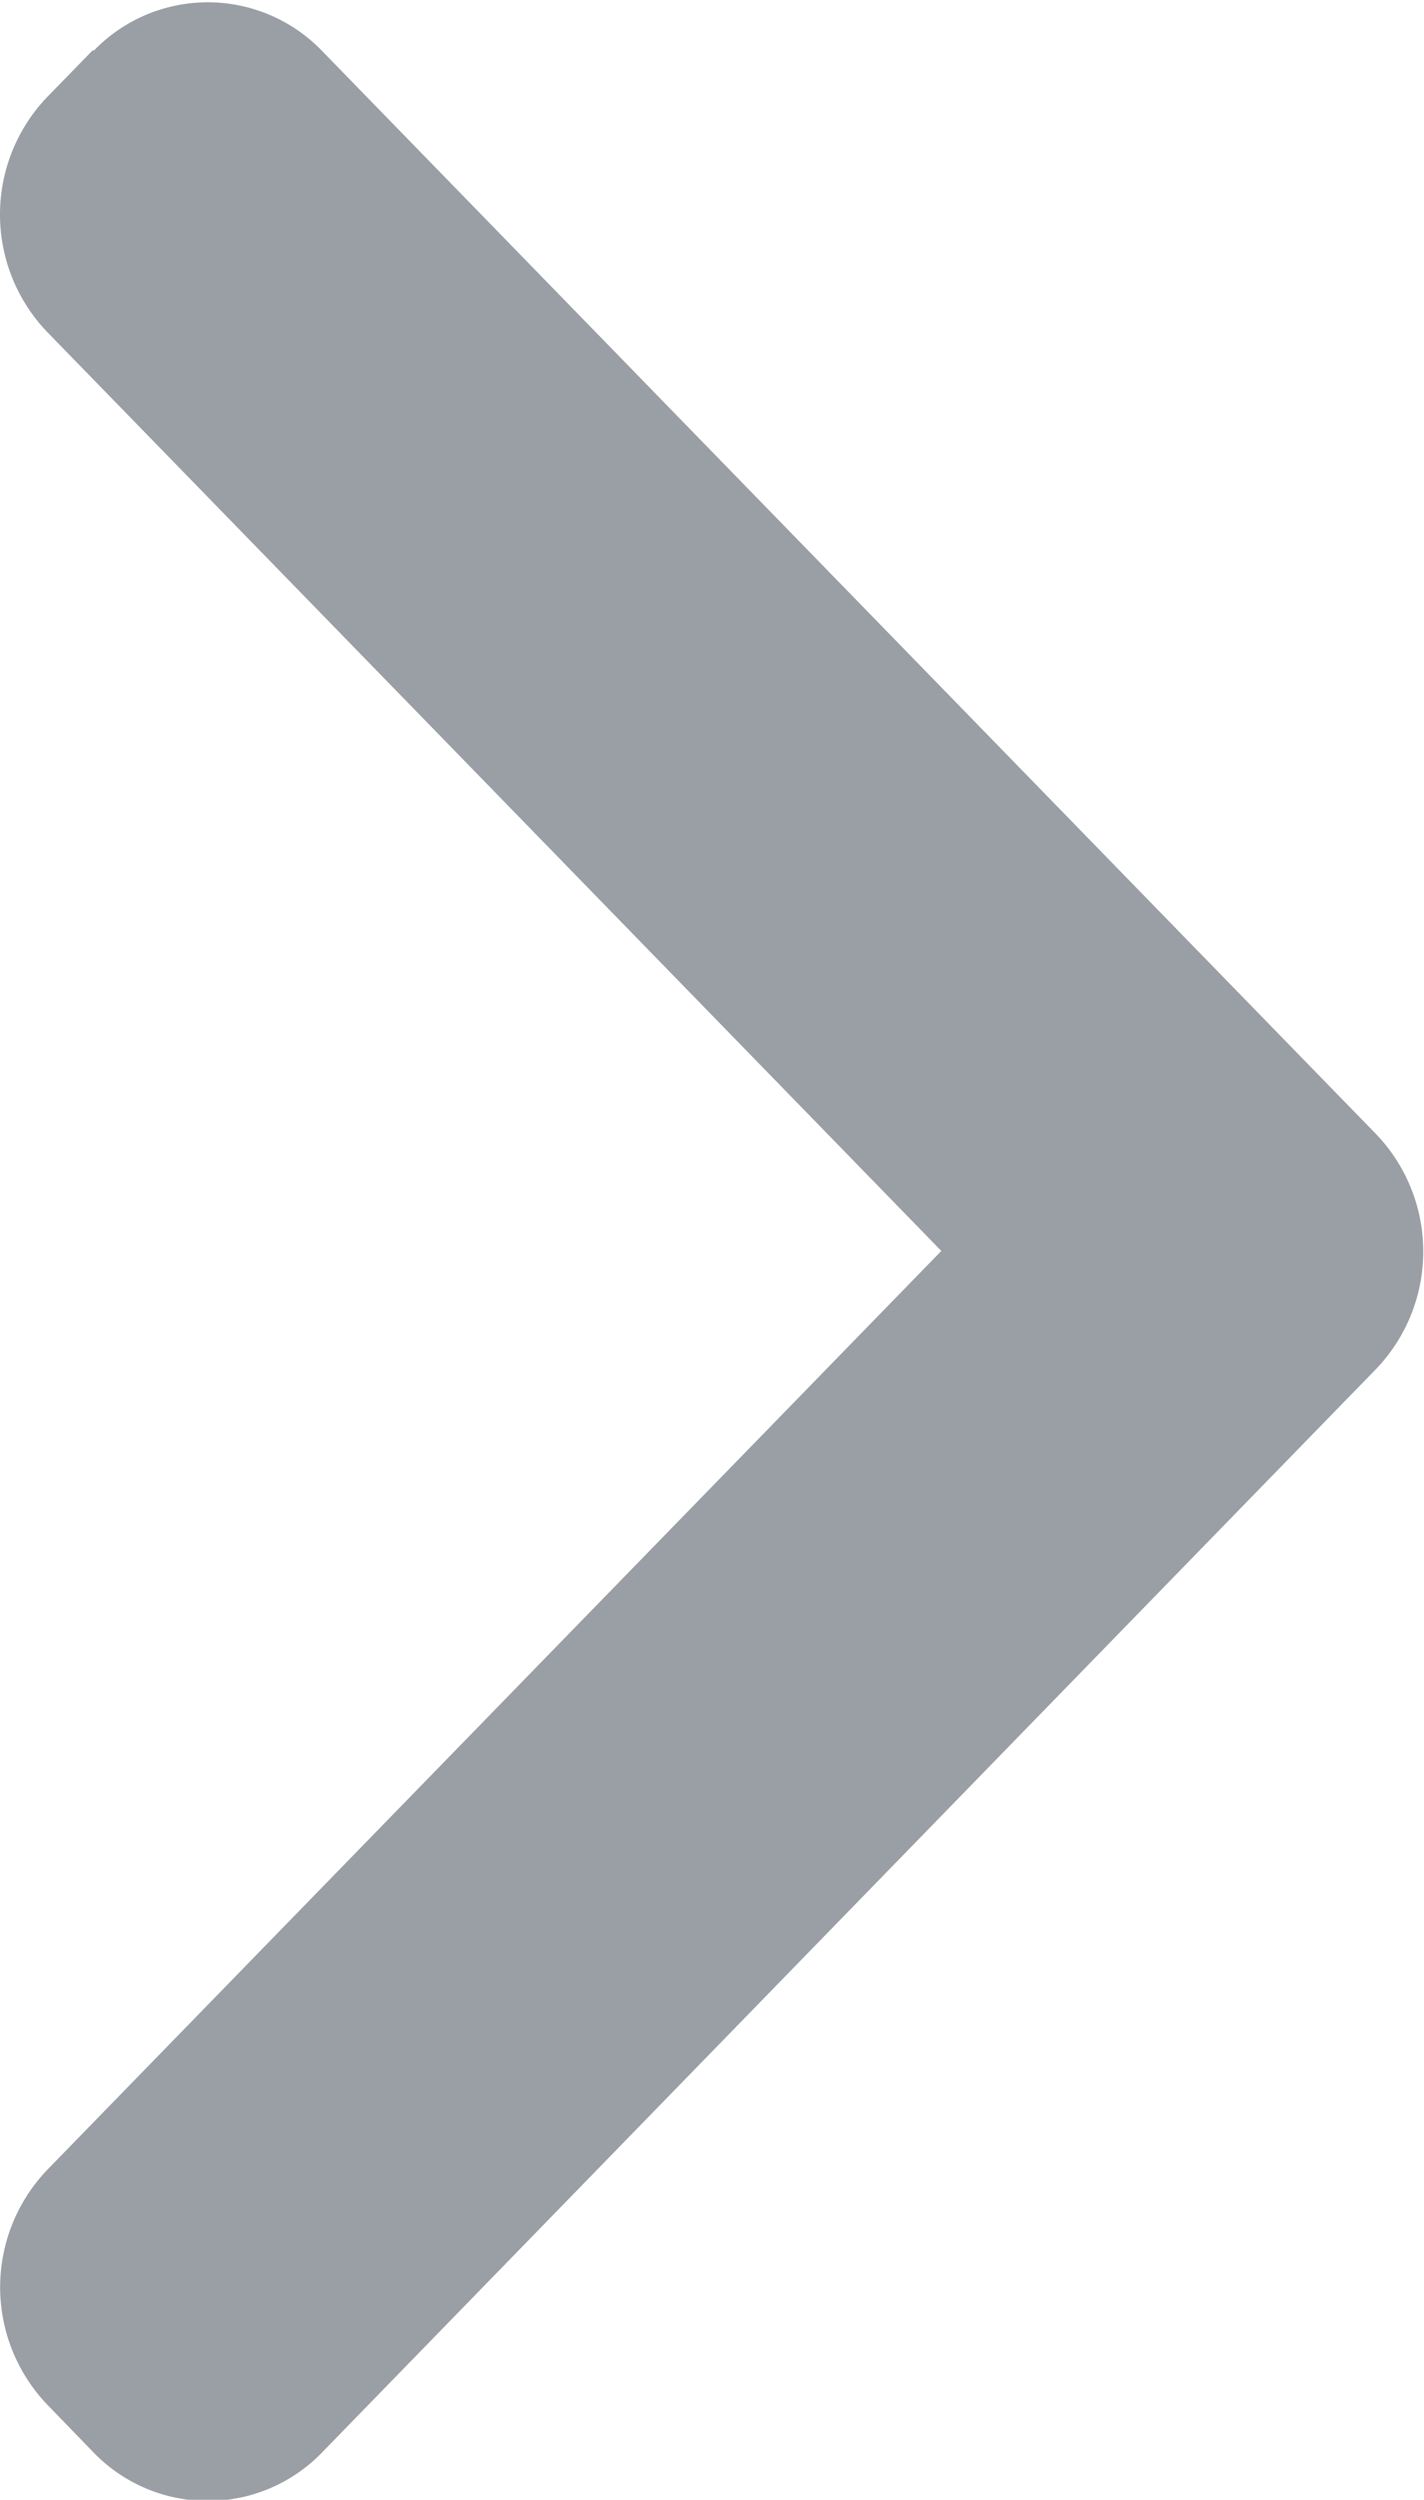 <svg xmlns="http://www.w3.org/2000/svg" width="4.732" height="8.303" viewBox="0 0 4.732 8.303">
  <path id="向下" d="M72.6,450.146l-.156-.152a.564.564,0,0,0-.783,0l-3.051,2.97-3.051-2.97a.564.564,0,0,0-.782,0l-.157.152a.528.528,0,0,0,0,.761l3.441,3.349h0l.156.152a.564.564,0,0,0,.782,0l.156-.152h0l3.44-3.349a.527.527,0,0,0,0-.761Z" transform="translate(-449.836 72.765) rotate(-90)" fill="#9a9fa6"/>
</svg>
